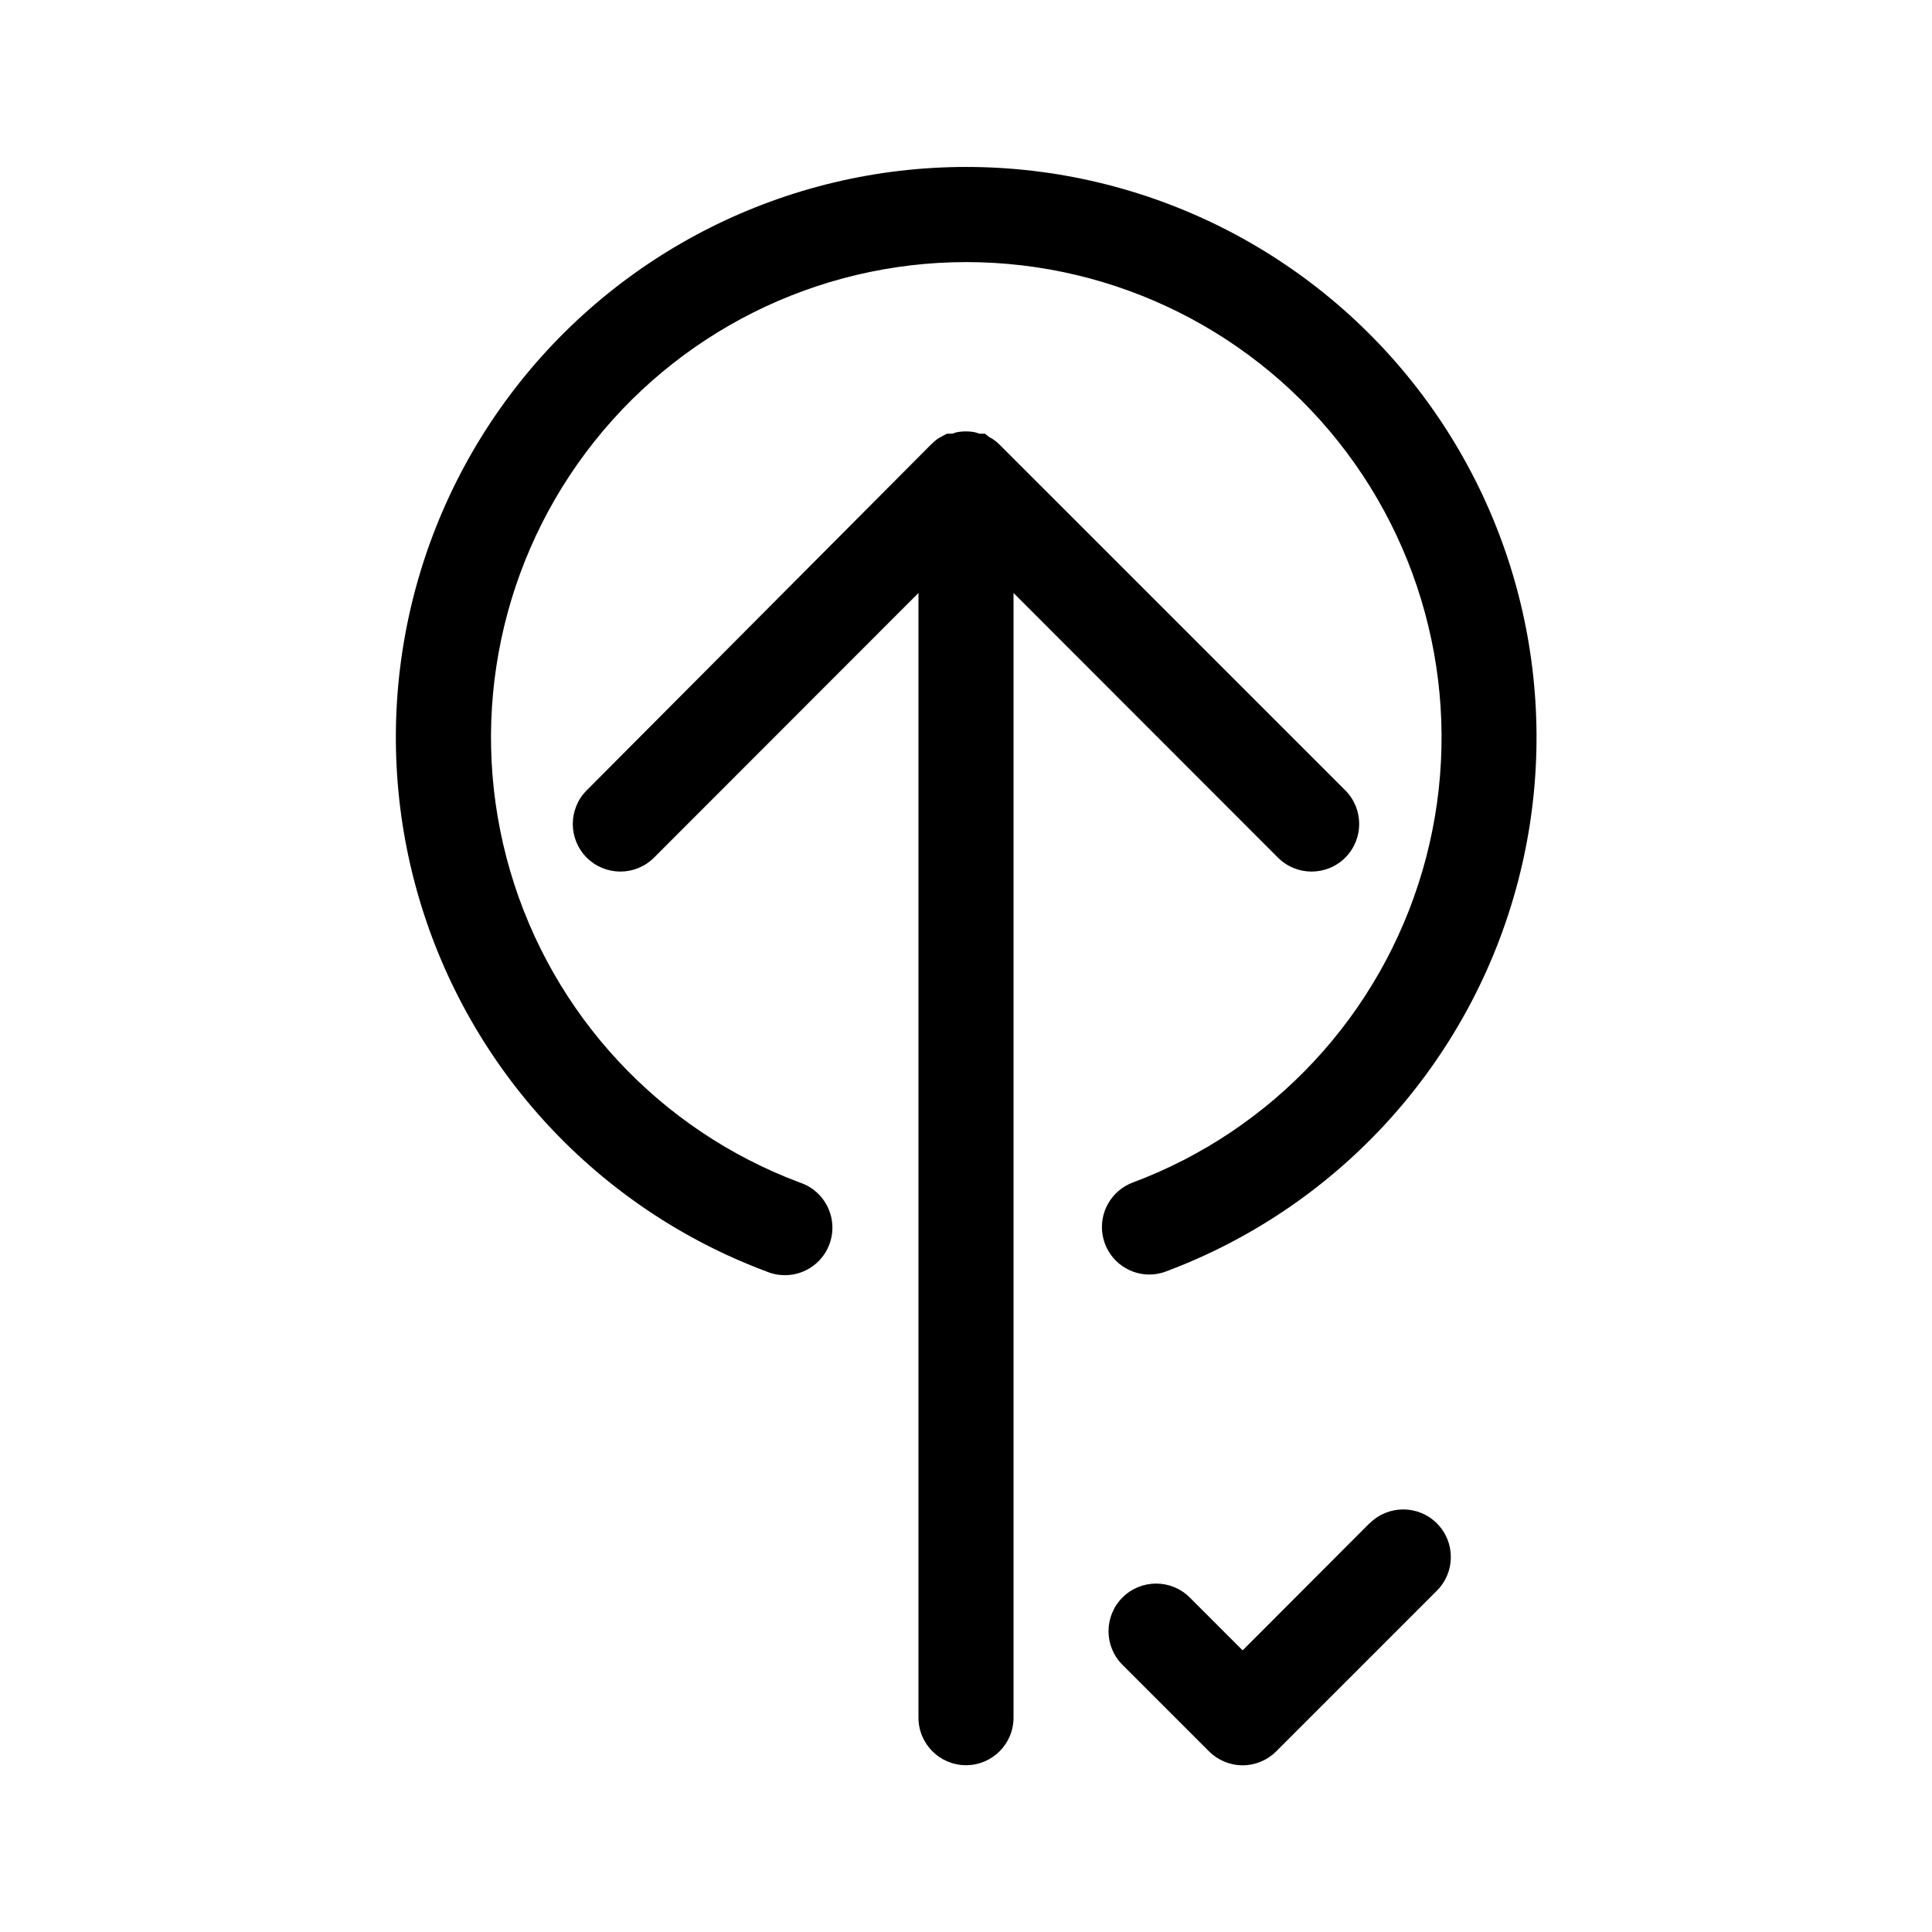 <?xml version="1.0" encoding="UTF-8"?>
<!-- The Best Svg Icon site in the world: iconSvg.co, Visit us! https://iconsvg.co -->
<svg fill="#000000" width="800px" height="800px" version="1.1" viewBox="144 144 512 512" xmlns="http://www.w3.org/2000/svg">
 <g>
  <path d="m482.67 371.28c4.926 4.926 12.91 4.926 17.836 0 4.926-4.926 4.926-12.91 0-17.836l-91.594-91.59c-0.582-0.582-1.227-1.105-1.914-1.562l-0.906-0.504-1.059-0.855h-1.461l-1.109-0.352 0.004-0.004c-1.664-0.336-3.379-0.336-5.039 0l-1.109 0.352-1.359 0.004-1.258 0.656-0.906 0.504-0.004-0.004c-0.688 0.457-1.328 0.98-1.914 1.562l-91.391 91.793c-4.926 4.926-4.926 12.91 0 17.836s12.91 4.926 17.836 0l70.078-70.129v298.05c0 6.957 5.641 12.598 12.598 12.598 6.953 0 12.594-5.641 12.594-12.598v-298.05z"/>
  <path d="m448.52 481.77c1.516 0.004 3.016-0.27 4.434-0.805 44.598-16.664 78.738-53.367 92.137-99.059 13.395-45.688 4.481-95.016-24.059-133.12-28.539-38.109-73.367-60.543-120.98-60.543-47.613 0-92.441 22.434-120.98 60.543-28.539 38.109-37.453 87.438-24.059 133.12 13.398 45.691 47.539 82.395 92.137 99.059 3.16 1.316 6.719 1.293 9.859-0.066 3.141-1.359 5.59-3.941 6.789-7.144 1.199-3.207 1.043-6.762-0.438-9.852-1.477-3.086-4.144-5.438-7.394-6.516-37.16-13.895-65.602-44.484-76.758-82.555-11.16-38.07-3.727-79.176 20.059-110.93 23.781-31.754 61.137-50.445 100.81-50.445s77.027 18.691 100.81 50.445c23.785 31.754 31.219 72.859 20.059 110.93-11.156 38.07-39.598 68.66-76.758 82.555-5.699 2.141-9.047 8.055-7.961 14.043 1.09 5.988 6.305 10.34 12.395 10.34z"/>
  <path d="m506.96 547.66-33.652 33.707-14.008-14.008c-4.926-4.926-12.91-4.926-17.836 0-4.926 4.926-4.926 12.91 0 17.836l22.922 22.922h0.004c2.363 2.371 5.57 3.703 8.918 3.703 3.344 0 6.551-1.332 8.914-3.703l42.57-42.57h0.004c4.926-4.926 4.926-12.91 0-17.836-4.926-4.926-12.91-4.926-17.836 0z"/>
 </g>
</svg>